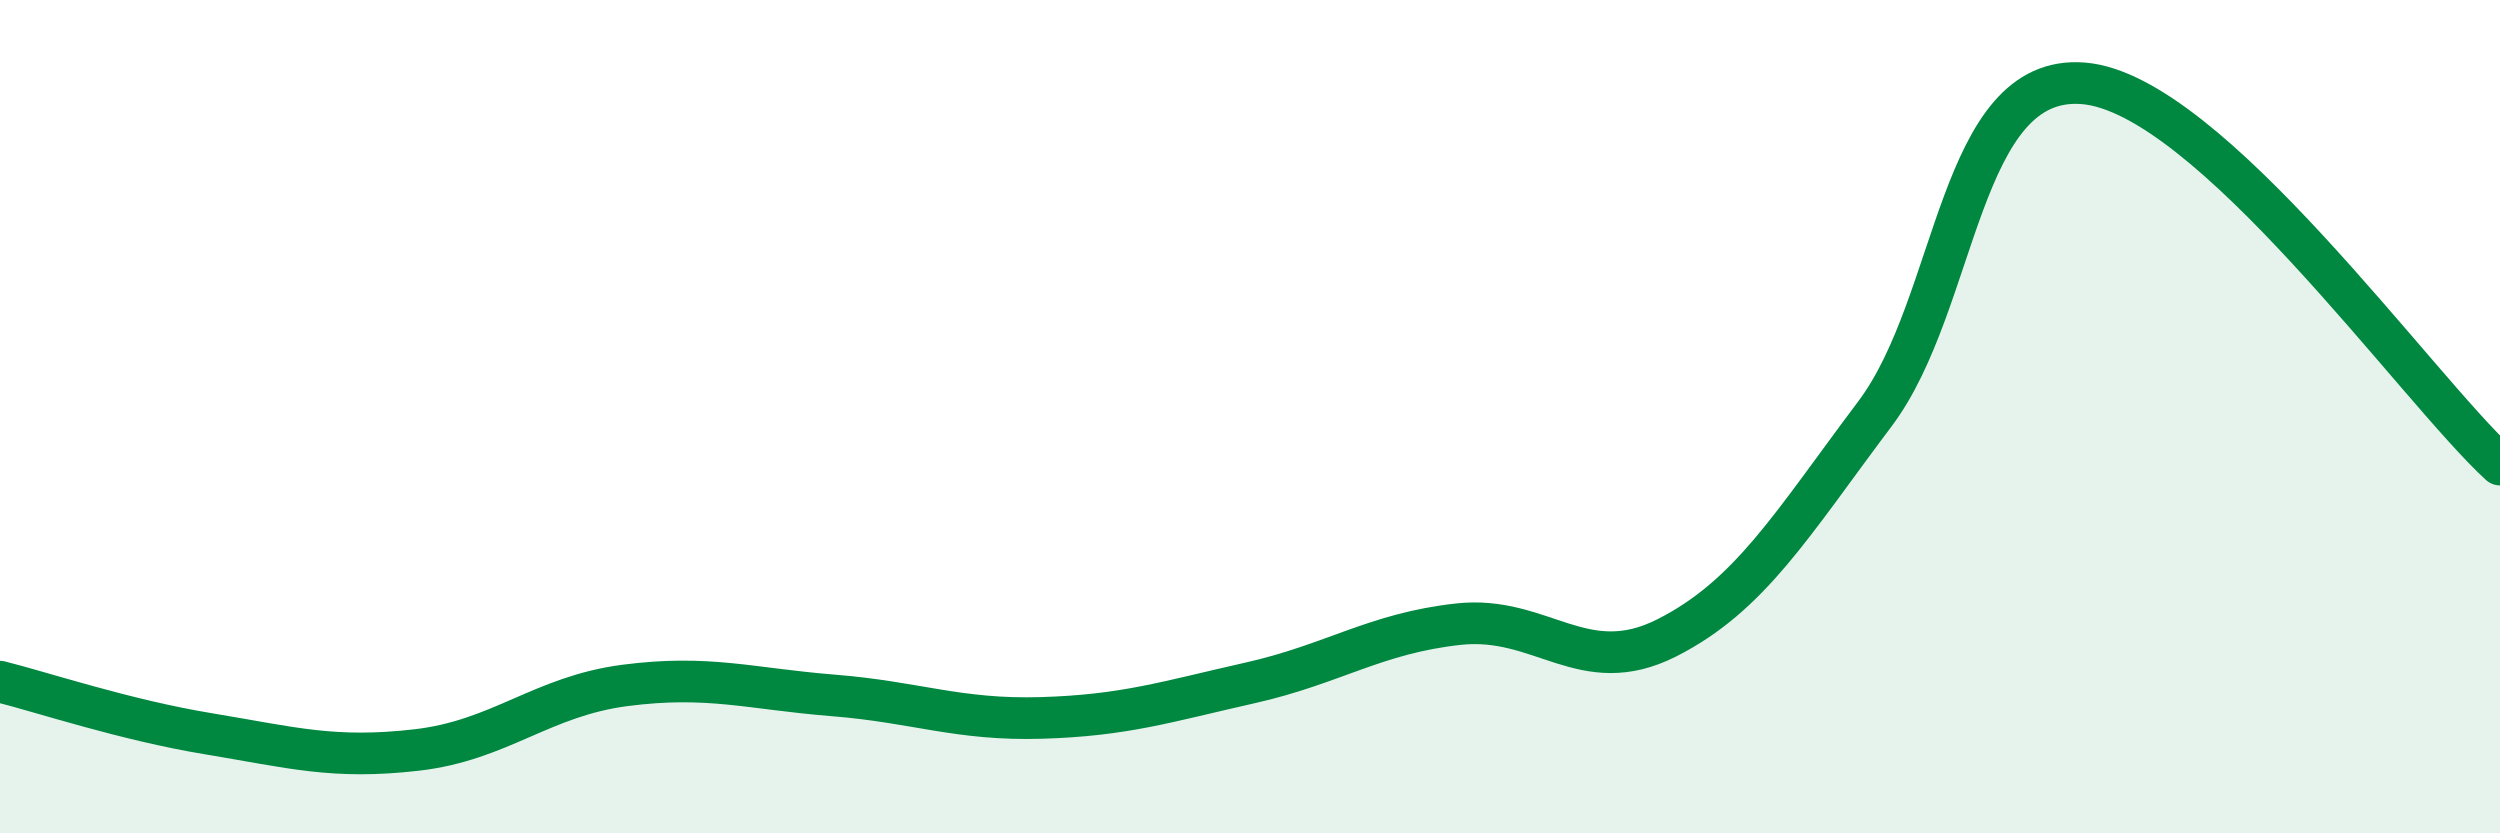 
    <svg width="60" height="20" viewBox="0 0 60 20" xmlns="http://www.w3.org/2000/svg">
      <path
        d="M 0,16.36 C 1,16.61 3,17.28 5,17.61 C 7,17.94 8,18.23 10,18 C 12,17.77 13,16.71 15,16.45 C 17,16.19 18,16.53 20,16.69 C 22,16.85 23,17.29 25,17.23 C 27,17.17 28,16.84 30,16.39 C 32,15.94 33,15.2 35,14.98 C 37,14.76 38,16.32 40,15.31 C 42,14.3 43,12.59 45,9.93 C 47,7.27 47,1.76 50,2 C 53,2.24 58,9.32 60,11.15L60 20L0 20Z"
        fill="#008740"
        opacity="0.1"
        stroke-linecap="round"
        stroke-linejoin="round"
      />
      <path
        d="M 0,16.36 C 1,16.61 3,17.28 5,17.61 C 7,17.94 8,18.23 10,18 C 12,17.77 13,16.71 15,16.45 C 17,16.19 18,16.53 20,16.69 C 22,16.85 23,17.29 25,17.23 C 27,17.17 28,16.84 30,16.39 C 32,15.94 33,15.2 35,14.98 C 37,14.76 38,16.32 40,15.31 C 42,14.3 43,12.59 45,9.93 C 47,7.27 47,1.76 50,2 C 53,2.24 58,9.32 60,11.15"
        stroke="#008740"
        stroke-width="1"
        fill="none"
        stroke-linecap="round"
        stroke-linejoin="round"
      />
    </svg>
  